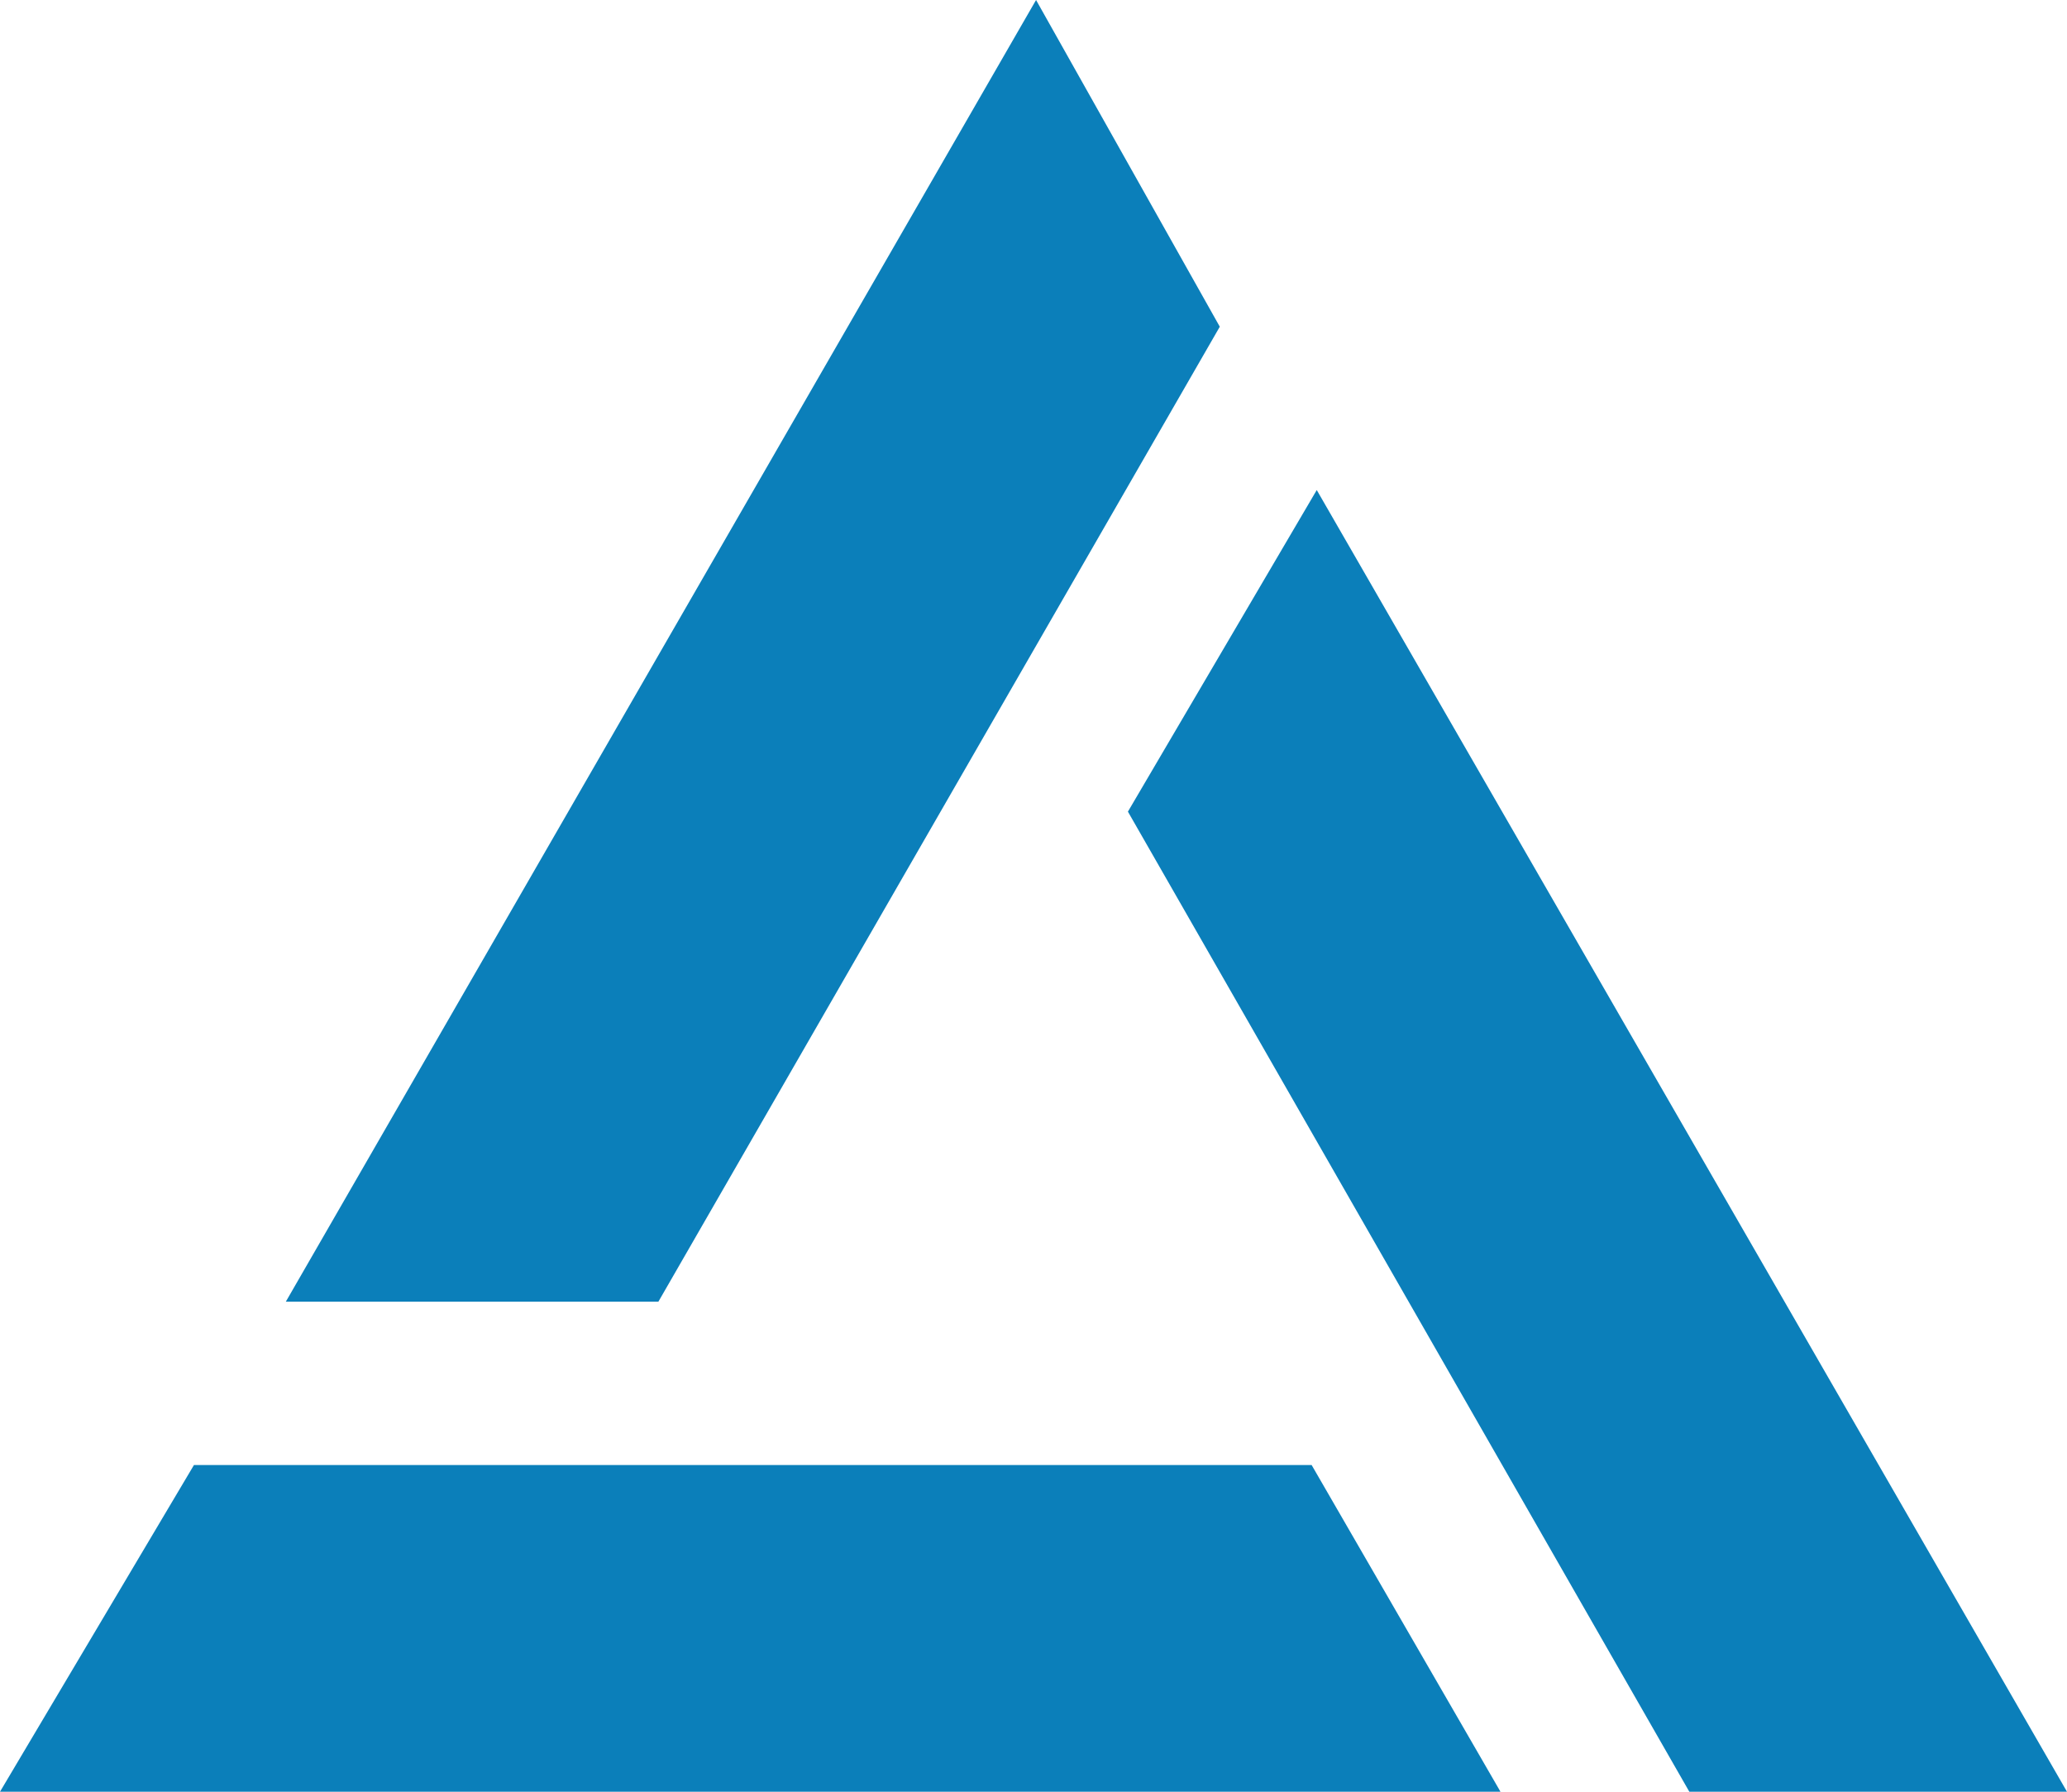 <?xml version="1.0" encoding="utf-8"?>
<!DOCTYPE svg PUBLIC "-//W3C//DTD SVG 1.1//EN" "http://www.w3.org/Graphics/SVG/1.1/DTD/svg11.dtd">
<svg version="1.1" id="Ebene_1" xmlns="http://www.w3.org/2000/svg" xmlns:xlink="http://www.w3.org/1999/xlink" x="0px" y="0px"
	 width="107.765px" height="93.396px" viewBox="0 348.104 107.765 93.396" enable-background="new 0 348.104 107.765 93.396"
	 xml:space="preserve">
<g>
	<polygon fill="#0B7FBA" points="0,441.501 78.229,441.501 68.384,424.472 10.111,424.472 	"/>
	<polygon fill="#0B7FBA" points="54.016,348.104 14.901,415.957 34.325,415.957 63.595,365.134 	"/>
	<polygon fill="#0B7FBA" points="107.765,441.501 68.65,373.648 58.805,390.412 88.075,441.501 	"/>
</g>
</svg>

